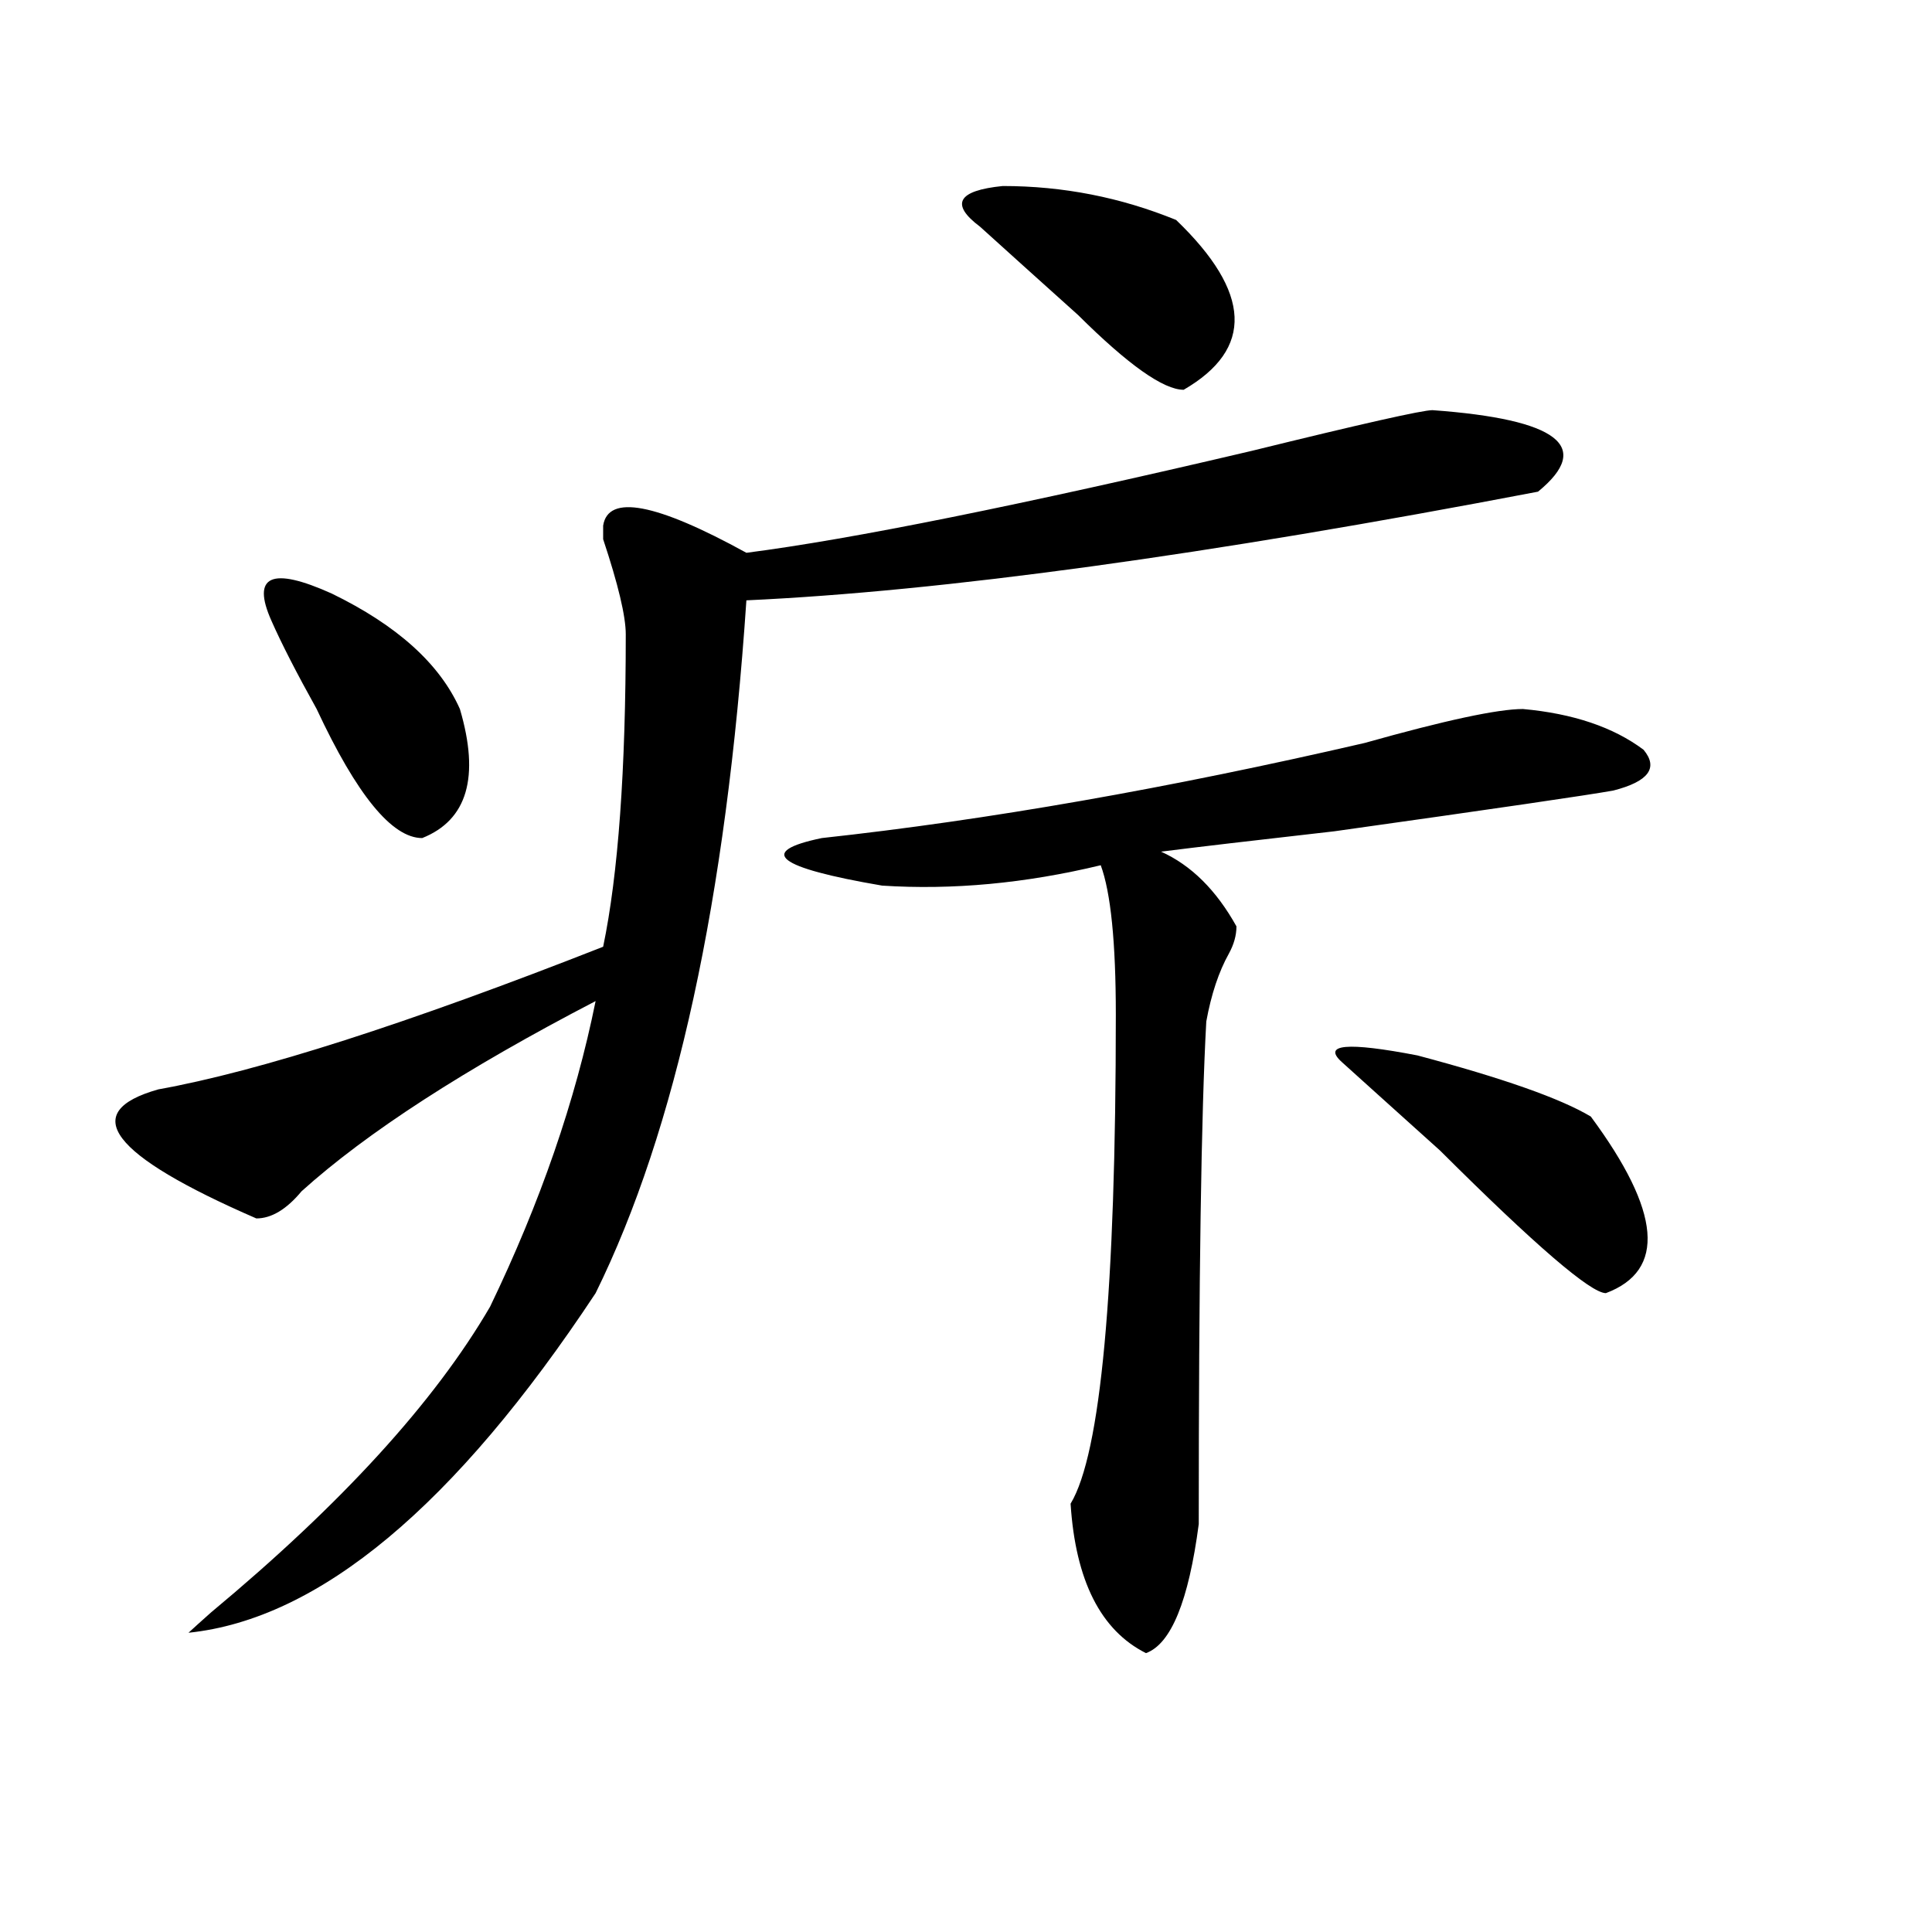 <?xml version="1.0" encoding="utf-8"?>
<!-- Generator: Adobe Illustrator 16.0.0, SVG Export Plug-In . SVG Version: 6.00 Build 0)  -->
<!DOCTYPE svg PUBLIC "-//W3C//DTD SVG 1.1//EN" "http://www.w3.org/Graphics/SVG/1.1/DTD/svg11.dtd">
<svg version="1.1" id="图层_1" xmlns="http://www.w3.org/2000/svg" xmlns:xlink="http://www.w3.org/1999/xlink" x="0px" y="0px"
	 width="1000px" height="1000px" viewBox="0 0 1000 1000" enable-background="new 0 0 1000 1000" xml:space="preserve">
<path d="M741.446,212.297c64.998,4.724,83.23,18.786,54.633,42.188c-171.703,32.849-308.285,51.581-409.746,56.25
	c-10.427,154.688-36.463,274.219-78.047,358.594c-72.864,110.192-143.106,168.75-210.727,175.781
	c2.561-2.362,6.463-5.878,11.707-10.547c67.62-56.25,115.729-108.984,144.387-158.203c25.975-53.888,44.206-106.622,54.633-158.203
	c-67.681,35.156-118.412,68.005-152.191,98.438c-7.805,9.394-15.609,14.063-23.414,14.063
	c-75.486-32.794-92.376-55.042-50.73-66.797c52.011-9.339,128.777-33.948,230.238-73.828c7.805-37.464,11.707-91.406,11.707-161.719
	c0-9.339-3.902-25.763-11.707-49.219c0-2.308,0-4.669,0-7.031c2.561-16.37,27.316-11.7,74.145,14.063
	c54.633-7.031,141.765-24.609,261.457-52.734C704.983,219.328,736.202,212.297,741.446,212.297z M140.485,321.281
	c-10.427-23.401,0-28.125,31.219-14.063c33.78,16.425,55.913,36.364,66.34,59.766c10.365,35.156,3.902,57.458-19.512,66.797
	c-15.609,0-33.841-22.247-54.633-66.797C153.472,348.253,145.668,333.036,140.485,321.281z M788.274,366.984
	c25.975,2.362,46.828,9.394,62.438,21.094c7.805,9.394,2.561,16.425-15.609,21.094c-13.049,2.362-61.157,9.394-144.387,21.094
	c-41.645,4.724-71.584,8.239-89.754,10.547c15.609,7.031,28.597,19.94,39.023,38.672c0,4.724-1.342,9.394-3.902,14.063
	c-5.244,9.394-9.146,21.094-11.707,35.156c-2.622,46.911-3.902,133.594-3.902,260.156c-5.244,39.825-14.329,62.072-27.316,66.797
	c-23.414-11.756-36.463-37.519-39.023-77.344c15.609-25.763,23.414-110.138,23.414-253.125c0-37.464-2.622-63.281-7.805-77.344
	c-39.023,9.394-76.766,12.909-113.168,10.547c-54.633-9.339-65.059-17.578-31.219-24.609
	c85.852-9.339,179.508-25.763,280.969-49.219C747.909,372.862,775.225,366.984,788.274,366.984z M608.766,113.859
	c39.023,37.519,40.304,66.797,3.902,87.891c-10.427,0-28.658-12.854-54.633-38.672c-20.853-18.731-37.743-33.948-50.73-45.703
	c-15.609-11.7-11.707-18.731,11.707-21.094C550.231,96.281,580.108,102.159,608.766,113.859z M823.395,577.922
	c36.402,49.219,39.023,79.706,7.805,91.406c-7.805,0-36.463-24.609-85.852-73.828c-26.036-23.401-42.926-38.672-50.73-45.703
	c-10.427-9.339,2.561-10.547,39.023-3.516C777.847,558.036,807.786,568.583,823.395,577.922z"/>
</svg>
